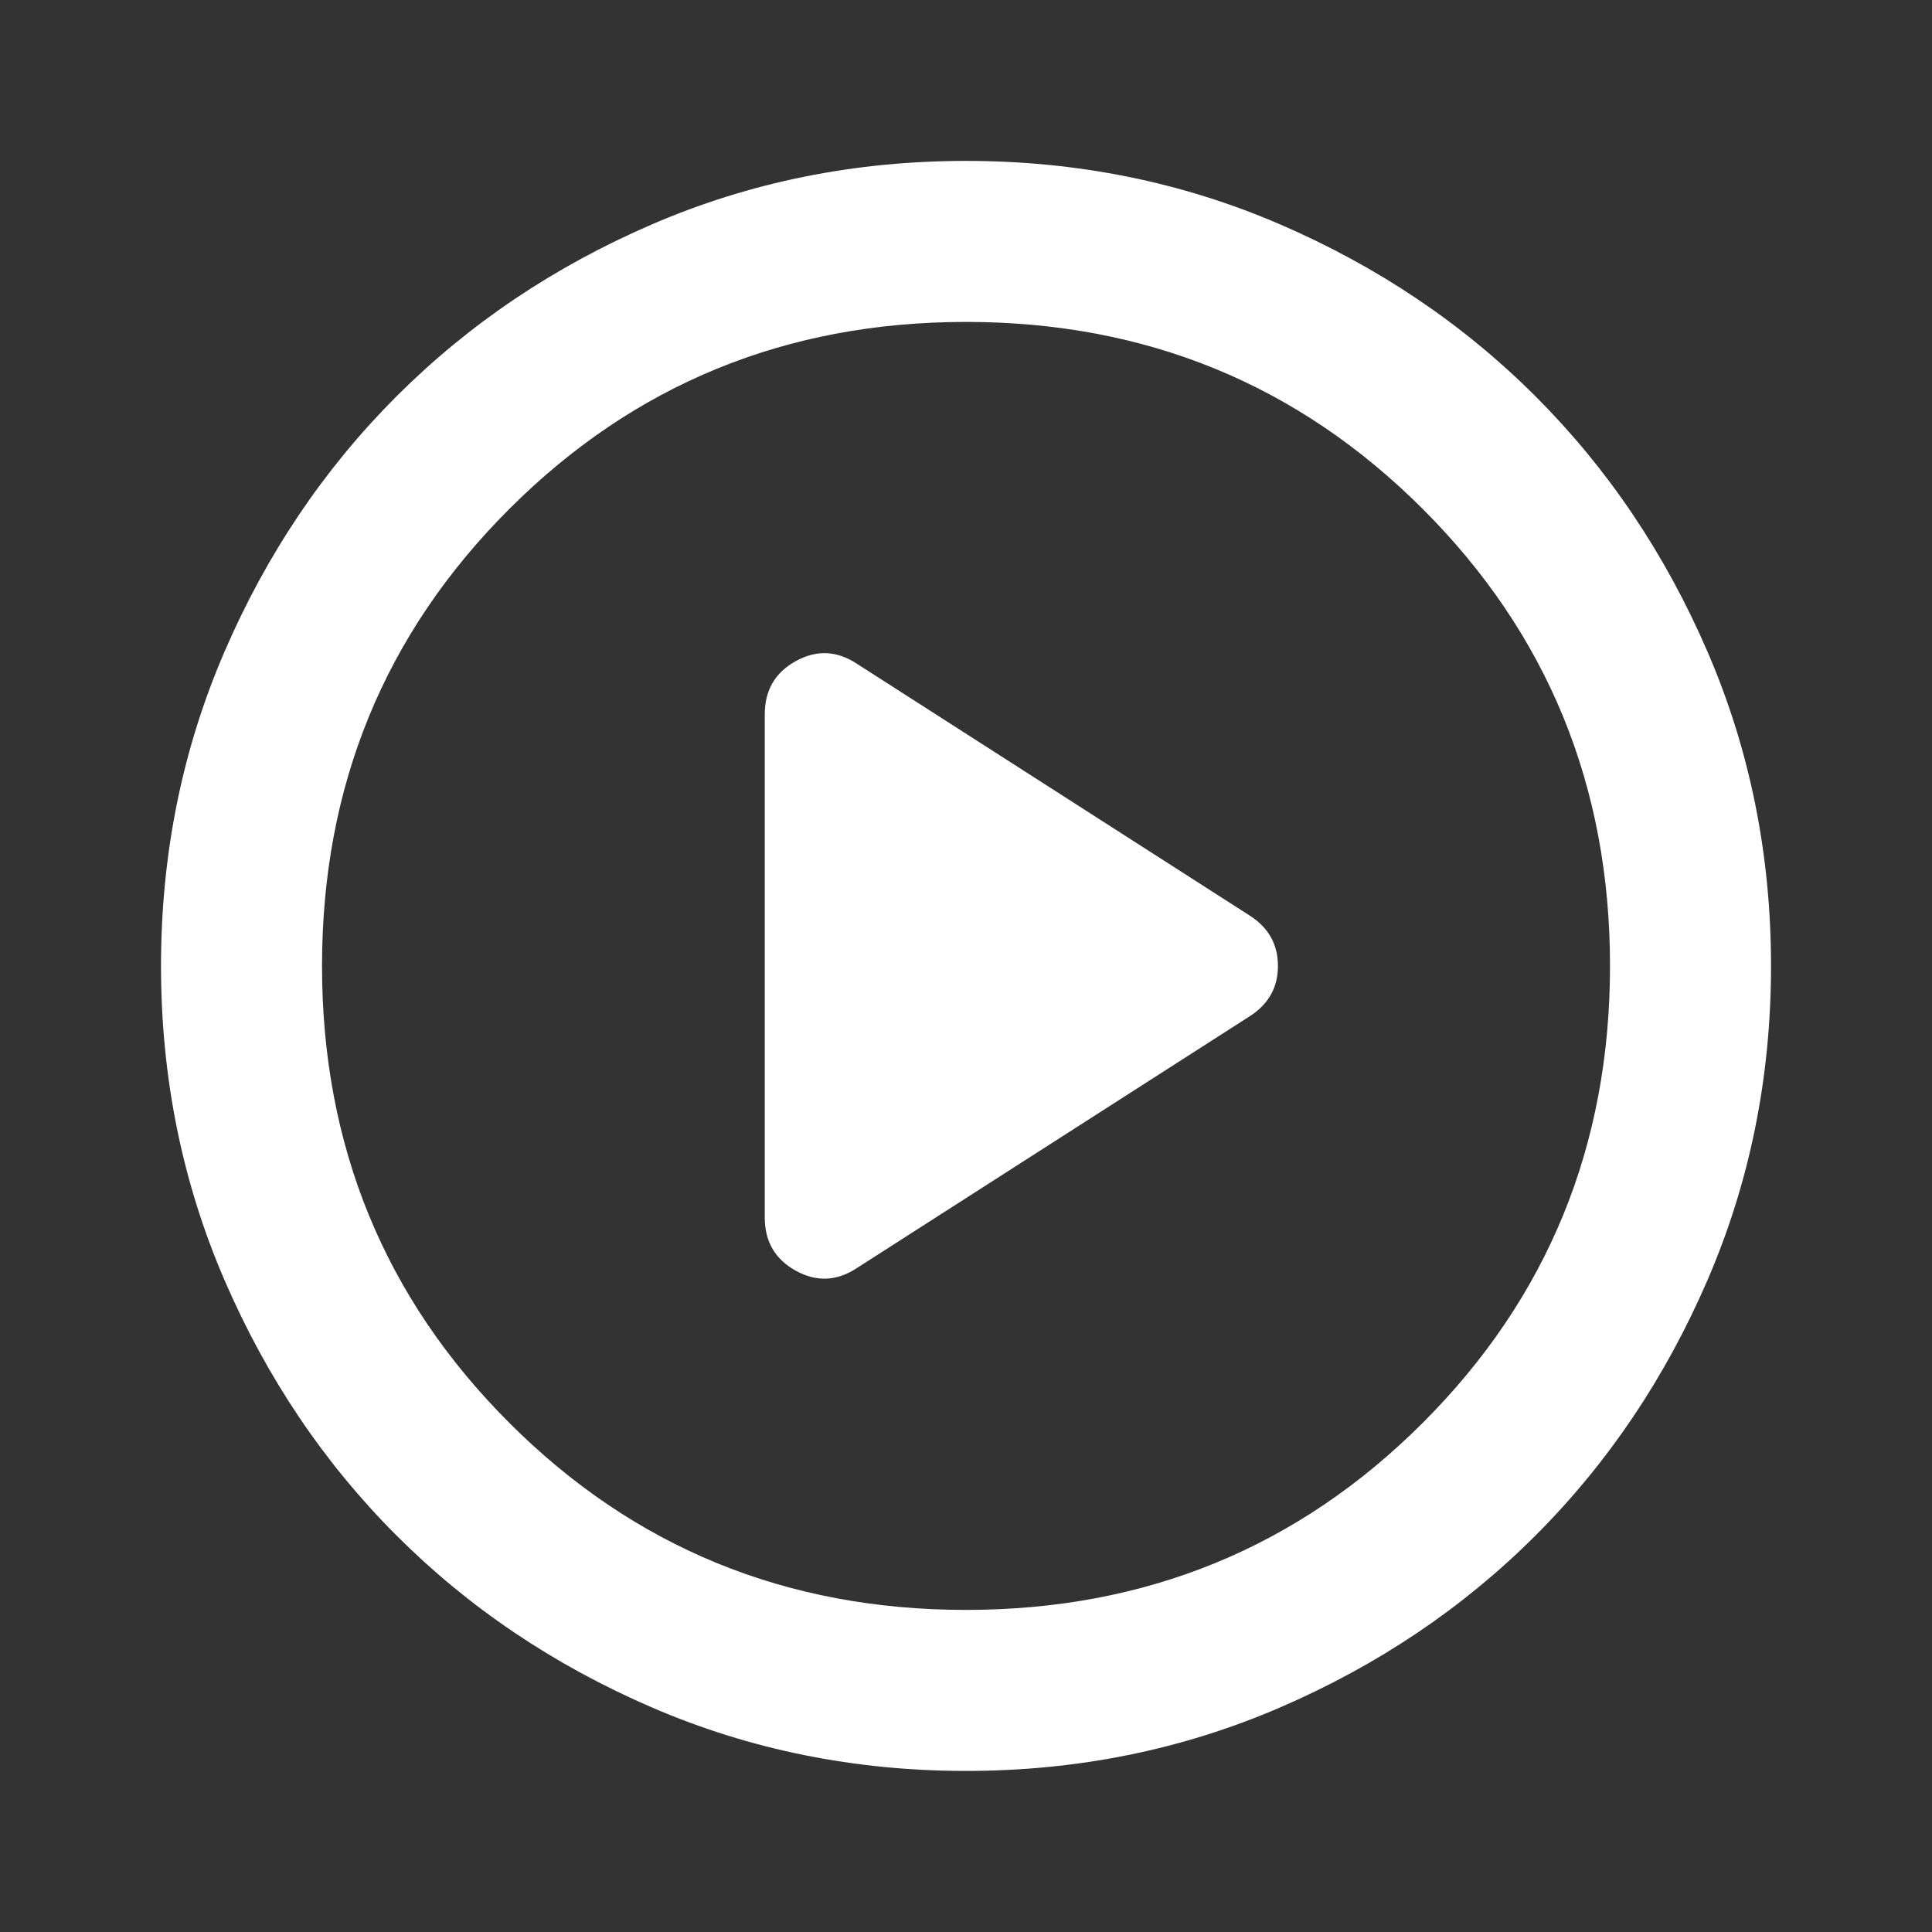<svg width="56" height="56" viewBox="0 0 56 56" fill="none" xmlns="http://www.w3.org/2000/svg">
<rect x="0" y="0" width="56" height="56" fill="#333333" stroke="none"/>
<mask id="mask0_10137_4713" style="mask-type:alpha" maskUnits="userSpaceOnUse" x="0" y="0" width="56" height="56">
<rect width="56" height="56" fill="#D9D9D9"/>
</mask>
<g mask="url(#mask0_10137_4713)">
<path d="M24.85 36.747L36.225 29.456C36.77 29.106 37.042 28.62 37.042 27.997C37.042 27.375 36.77 26.889 36.225 26.539L24.85 19.247C24.267 18.858 23.674 18.829 23.071 19.16C22.468 19.491 22.167 20.006 22.167 20.706V35.289C22.167 35.989 22.468 36.504 23.071 36.835C23.674 37.166 24.267 37.136 24.85 36.747ZM28 51.331C24.773 51.331 21.739 50.718 18.9 49.493C16.061 48.268 13.592 46.606 11.492 44.506C9.392 42.406 7.729 39.936 6.504 37.097C5.279 34.258 4.667 31.225 4.667 27.997C4.667 24.77 5.279 21.736 6.504 18.897C7.729 16.058 9.392 13.589 11.492 11.489C13.592 9.389 16.061 7.727 18.9 6.502C21.739 5.277 24.773 4.664 28 4.664C31.228 4.664 34.261 5.277 37.1 6.502C39.939 7.727 42.409 9.389 44.509 11.489C46.609 13.589 48.271 16.058 49.496 18.897C50.721 21.736 51.334 24.77 51.334 27.997C51.334 31.225 50.721 34.258 49.496 37.097C48.271 39.936 46.609 42.406 44.509 44.506C42.409 46.606 39.939 48.268 37.1 49.493C34.261 50.718 31.228 51.331 28 51.331ZM28 46.664C33.211 46.664 37.625 44.856 41.242 41.239C44.859 37.622 46.667 33.209 46.667 27.997C46.667 22.786 44.859 18.372 41.242 14.756C37.625 11.139 33.211 9.331 28 9.331C22.789 9.331 18.375 11.139 14.759 14.756C11.142 18.372 9.334 22.786 9.334 27.997C9.334 33.209 11.142 37.622 14.759 41.239C18.375 44.856 22.789 46.664 28 46.664Z" fill="white"/>
</g>
</svg>
